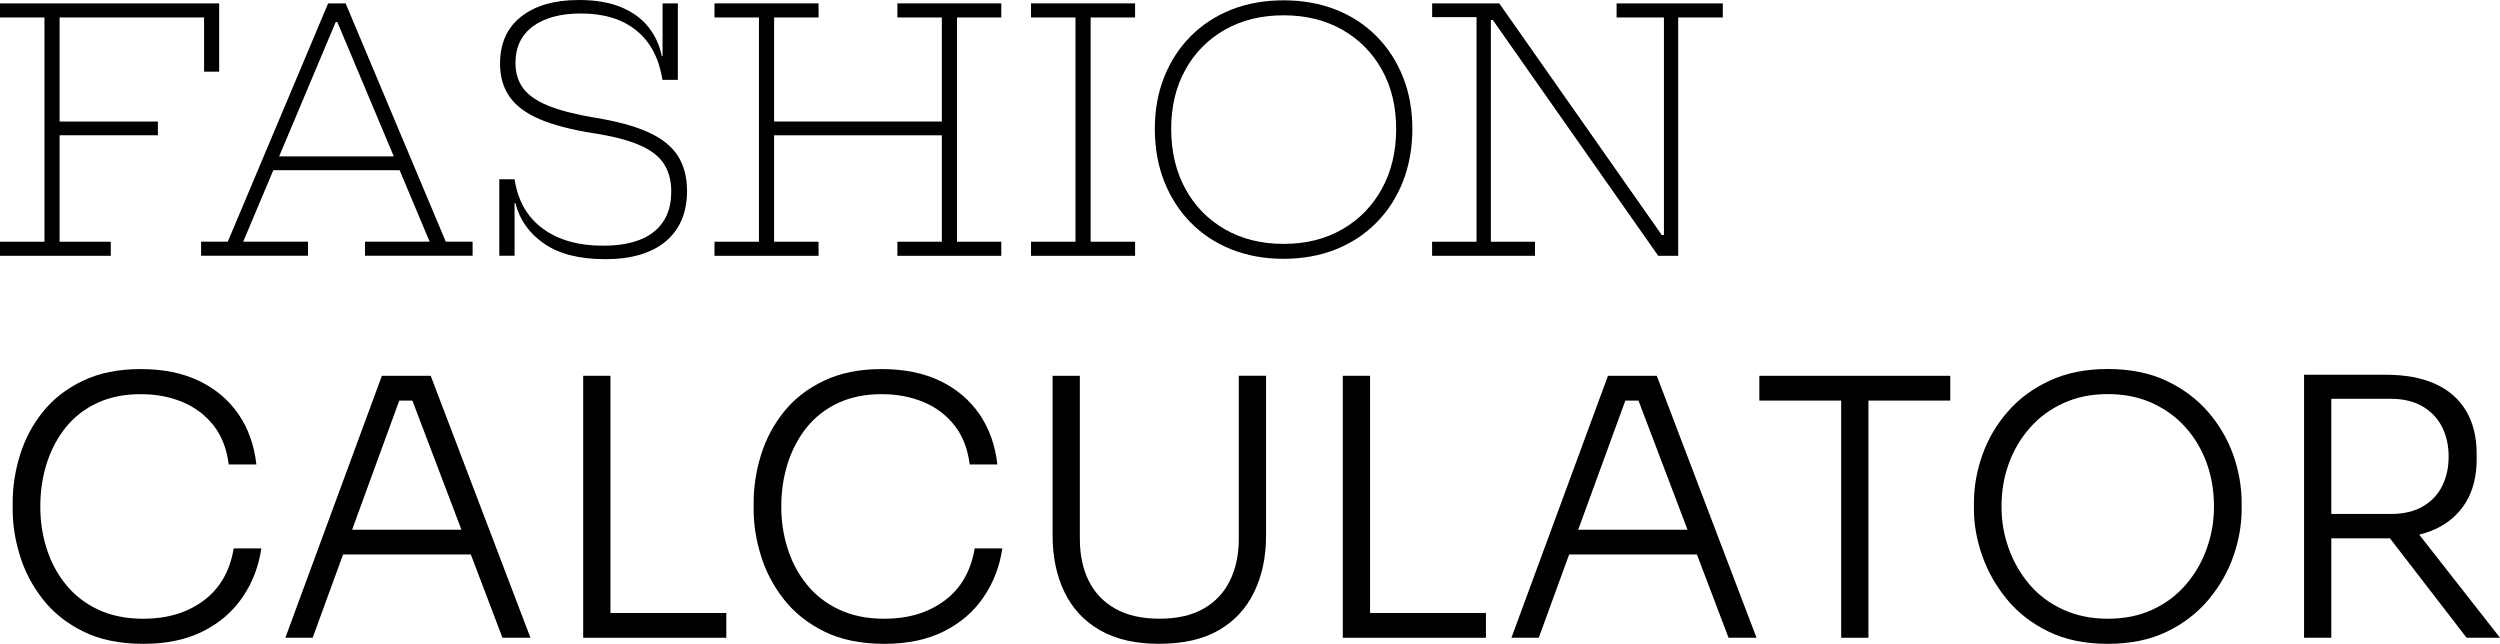 <?xml version="1.0" encoding="UTF-8"?>
<svg id="Layer_2" data-name="Layer 2" xmlns="http://www.w3.org/2000/svg" viewBox="0 0 452.17 116.45">
  <defs>
    <style>
      .cls-1 {
        stroke-width: 0px;
      }
    </style>
  </defs>
  <g id="Logotype">
    <g>
      <path class="cls-1" d="m39.64.61v12.35h-2.73V3.16H10.78v40.56h9.26v2.55H0v-2.55h8.04V3.16H0V.61h39.64Zm-11.08,21.37v2.49H9.56v-2.49h19Z"/>
      <path class="cls-1" d="m80.62,43.71h4.86v2.55h-19.46v-2.55h11.69L60.47,2.7l1.82,1.28h-2.82l1.79-1.28-17.27,41.01h11.72v2.55h-19.34v-2.55h4.83L59.35.61h3.16l18.12,43.11Zm-7.25-15.42v2.49h-24.8v-2.49h24.8Z"/>
      <path class="cls-1" d="m90.31,46.26v-13.84h2.76v13.84h-2.76Zm19.09.61c-4.63,0-8.3-.94-11-2.81-2.7-1.87-4.43-4.32-5.18-7.33h-.67l.52-4.31c.59,3.87,2.28,6.84,5.08,8.91s6.45,3.11,10.94,3.11c4.03,0,7.09-.84,9.18-2.52s3.14-4.1,3.14-7.26c0-2.02-.46-3.72-1.38-5.1-.92-1.38-2.42-2.5-4.51-3.38-2.08-.88-4.86-1.58-8.32-2.11-3.95-.63-7.15-1.47-9.62-2.53s-4.28-2.41-5.42-4.05c-1.14-1.64-1.72-3.63-1.72-5.98,0-3.66,1.27-6.5,3.81-8.5,2.54-2,6.03-3.01,10.46-3.01,3.02,0,5.57.44,7.65,1.31s3.73,2.07,4.93,3.6c1.2,1.53,2.01,3.27,2.41,5.24h.7l-.58,4.31c-.61-3.89-2.17-6.86-4.69-8.92-2.52-2.06-5.87-3.1-10.06-3.1-3.66,0-6.55.77-8.67,2.32-2.11,1.55-3.17,3.76-3.17,6.63,0,1.8.47,3.33,1.4,4.58.93,1.26,2.45,2.31,4.55,3.16,2.1.85,4.92,1.57,8.44,2.16,3.99.65,7.2,1.52,9.64,2.63s4.21,2.52,5.33,4.25c1.11,1.73,1.67,3.85,1.67,6.36,0,3.93-1.29,6.97-3.85,9.12-2.57,2.16-6.24,3.23-11.02,3.23Zm10.44-32.42V.61h2.76v13.84h-2.76Z"/>
      <path class="cls-1" d="m129.23,3.16V.61h18.82v2.55h-8.04v40.56h8.04v2.55h-18.82v-2.55h8.04V3.16h-8.04Zm42.04,18.82v2.49h-32.48v-2.49h32.48Zm-8.96-18.82V.61h18.79v2.55h-8.01v40.56h8.01v2.55h-18.79v-2.55h8.04V3.16h-8.04Z"/>
      <path class="cls-1" d="m186.48,3.16V.61h18.82v2.55h-8.04v40.56h8.04v2.55h-18.82v-2.55h8.04V3.16h-8.04Z"/>
      <path class="cls-1" d="m232.16,46.81c-3.44,0-6.58-.57-9.43-1.7-2.84-1.13-5.3-2.75-7.36-4.84-2.06-2.09-3.66-4.58-4.8-7.45-1.13-2.87-1.7-6.04-1.7-9.5s.57-6.55,1.7-9.4c1.13-2.84,2.73-5.3,4.8-7.38,2.06-2.07,4.52-3.67,7.36-4.8,2.84-1.12,5.99-1.68,9.43-1.68s6.58.56,9.43,1.68c2.84,1.12,5.3,2.72,7.36,4.8,2.06,2.07,3.66,4.53,4.8,7.38s1.7,5.98,1.7,9.4-.57,6.63-1.7,9.5c-1.13,2.87-2.73,5.36-4.8,7.45-2.06,2.09-4.52,3.71-7.36,4.84-2.84,1.13-5.99,1.7-9.43,1.7Zm0-2.7c4.03,0,7.57-.88,10.62-2.64,3.06-1.76,5.44-4.2,7.16-7.33,1.72-3.13,2.58-6.73,2.58-10.82s-.86-7.61-2.58-10.7c-1.72-3.09-4.11-5.5-7.16-7.24-3.06-1.74-6.6-2.61-10.62-2.61s-7.57.87-10.62,2.61c-3.06,1.74-5.44,4.15-7.15,7.24s-2.56,6.65-2.56,10.7.85,7.7,2.56,10.82c1.71,3.13,4.09,5.57,7.15,7.33,3.05,1.76,6.6,2.64,10.62,2.64Z"/>
      <path class="cls-1" d="m259.03,3.1V.61h12.11l-.06,3.01h-1.43v40.1h7.98v2.55h-18.61v-2.55h8.04V3.1h-8.04Zm40.89,43.17L267.89.61h3.28l32.03,45.66h-3.28Zm-7.53-43.11V.61h19.21v2.55h-8.07v43.11h-3.49l-.97-3.76h1.88V3.16h-8.56Z"/>
      <path class="cls-1" d="m25.91,116.45c-4.24,0-7.86-.75-10.87-2.24-3.01-1.49-5.45-3.45-7.33-5.87-1.88-2.42-3.26-5.05-4.12-7.89-.87-2.83-1.3-5.59-1.3-8.27v-1.23c0-2.9.44-5.79,1.33-8.66.89-2.88,2.27-5.48,4.15-7.82,1.88-2.34,4.29-4.21,7.24-5.61,2.94-1.41,6.43-2.11,10.45-2.11s7.58.71,10.55,2.14c2.96,1.43,5.33,3.43,7.11,6,1.77,2.57,2.86,5.61,3.25,9.12h-5c-.35-2.81-1.26-5.16-2.73-7.04-1.47-1.88-3.34-3.3-5.61-4.25-2.27-.95-4.79-1.43-7.56-1.43-2.99,0-5.61.53-7.89,1.59-2.27,1.06-4.16,2.53-5.68,4.41-1.51,1.88-2.66,4.05-3.44,6.49-.78,2.44-1.17,5.05-1.17,7.82s.38,5.17,1.14,7.59c.76,2.42,1.91,4.6,3.47,6.52,1.56,1.93,3.5,3.44,5.84,4.54,2.34,1.1,5.06,1.66,8.18,1.66,4.33,0,7.96-1.09,10.9-3.28,2.94-2.18,4.76-5.33,5.45-9.44h5c-.48,3.24-1.6,6.18-3.38,8.79-1.77,2.62-4.16,4.68-7.17,6.2-3.01,1.51-6.61,2.27-10.81,2.27Z"/>
      <path class="cls-1" d="m51.61,115.35l17.46-47.38h8.83l18.04,47.38h-5.06l-16.81-44.26,2.66,1.36h-6.81l2.79-1.36-16.16,44.26h-4.93Zm9.35-15.06l1.62-4.48h22l1.69,4.48h-25.31Z"/>
      <path class="cls-1" d="m105.48,115.35v-47.38h4.93v47.38h-4.93Zm3.63,0v-4.48h22.26v4.48h-22.26Z"/>
      <path class="cls-1" d="m159.93,116.45c-4.24,0-7.86-.75-10.87-2.24-3.01-1.49-5.45-3.45-7.33-5.87-1.88-2.42-3.26-5.05-4.12-7.89-.87-2.83-1.3-5.59-1.3-8.27v-1.23c0-2.9.44-5.79,1.33-8.66.89-2.88,2.27-5.48,4.15-7.82,1.88-2.34,4.29-4.21,7.24-5.61,2.94-1.41,6.43-2.11,10.45-2.11s7.58.71,10.55,2.14c2.96,1.43,5.33,3.43,7.11,6,1.77,2.57,2.86,5.61,3.25,9.12h-5c-.35-2.81-1.26-5.16-2.73-7.04-1.47-1.88-3.34-3.3-5.61-4.25-2.27-.95-4.79-1.43-7.56-1.43-2.99,0-5.61.53-7.89,1.59-2.27,1.06-4.16,2.53-5.68,4.41-1.51,1.88-2.66,4.05-3.44,6.49-.78,2.44-1.17,5.05-1.17,7.82s.38,5.17,1.14,7.59c.76,2.42,1.91,4.6,3.47,6.52,1.56,1.93,3.5,3.44,5.84,4.54,2.34,1.1,5.06,1.66,8.18,1.66,4.33,0,7.96-1.09,10.9-3.28,2.94-2.18,4.76-5.33,5.45-9.44h5c-.48,3.24-1.6,6.18-3.38,8.79-1.77,2.62-4.16,4.68-7.17,6.2-3.01,1.51-6.61,2.27-10.81,2.27Z"/>
      <path class="cls-1" d="m209.71,116.45c-4.33,0-7.92-.82-10.77-2.47-2.86-1.64-5-3.95-6.42-6.91-1.43-2.96-2.14-6.37-2.14-10.22v-28.88h4.93v29.46c0,2.9.53,5.43,1.59,7.59,1.06,2.16,2.66,3.85,4.8,5.06,2.14,1.21,4.81,1.82,8.02,1.82s5.8-.59,7.92-1.79c2.12-1.19,3.72-2.88,4.8-5.06,1.08-2.18,1.62-4.73,1.62-7.63v-29.46h4.93v28.88c0,3.85-.71,7.26-2.14,10.22-1.43,2.96-3.56,5.27-6.39,6.91-2.83,1.64-6.42,2.47-10.74,2.47Z"/>
      <path class="cls-1" d="m242.87,115.35v-47.38h4.93v47.38h-4.93Zm3.63,0v-4.48h22.26v4.48h-22.26Z"/>
      <path class="cls-1" d="m273.37,115.35l17.46-47.38h8.83l18.04,47.38h-5.06l-16.81-44.26,2.66,1.36h-6.81l2.79-1.36-16.16,44.26h-4.93Zm9.35-15.06l1.62-4.48h22l1.69,4.48h-25.31Z"/>
      <path class="cls-1" d="m318.21,72.45v-4.48h34.53v4.48h-34.53Zm14.8,42.9v-44.13h4.93v44.13h-4.93Z"/>
      <path class="cls-1" d="m381.23,116.45c-4.11,0-7.68-.74-10.71-2.21-3.03-1.47-5.54-3.42-7.53-5.84-1.99-2.42-3.48-5.06-4.48-7.92s-1.49-5.65-1.49-8.37v-1.17c0-2.9.51-5.79,1.53-8.66,1.02-2.88,2.54-5.48,4.58-7.82,2.03-2.34,4.56-4.21,7.59-5.61,3.03-1.41,6.53-2.11,10.51-2.11s7.54.7,10.55,2.11c3.01,1.41,5.53,3.28,7.56,5.61,2.03,2.34,3.56,4.94,4.58,7.82,1.02,2.88,1.52,5.77,1.52,8.66v1.23c0,2.73-.49,5.51-1.46,8.34-.97,2.83-2.47,5.46-4.48,7.89-2.01,2.42-4.53,4.37-7.56,5.84-3.03,1.47-6.6,2.21-10.71,2.21Zm0-4.54c3.03,0,5.73-.55,8.11-1.66,2.38-1.1,4.39-2.62,6.04-4.54,1.64-1.92,2.9-4.1,3.76-6.52.87-2.42,1.3-4.95,1.3-7.59,0-2.77-.43-5.36-1.3-7.79-.87-2.42-2.13-4.58-3.8-6.46-1.67-1.88-3.69-3.36-6.07-4.45-2.38-1.08-5.06-1.62-8.05-1.62s-5.6.54-7.98,1.62c-2.38,1.08-4.4,2.56-6.07,4.45-1.67,1.88-2.94,4.04-3.83,6.46-.89,2.42-1.33,5.02-1.33,7.79s.43,5.17,1.3,7.59c.87,2.42,2.12,4.6,3.76,6.52,1.64,1.93,3.67,3.44,6.07,4.54,2.4,1.1,5.09,1.66,8.08,1.66Z"/>
      <path class="cls-1" d="m416.73,115.35v-47.57h4.93v47.57h-4.93Zm2.92-17.98v-4.41h12.72c2.34,0,4.28-.45,5.84-1.36s2.73-2.14,3.5-3.7c.78-1.56,1.17-3.33,1.17-5.32s-.39-3.76-1.17-5.32c-.78-1.56-1.95-2.8-3.5-3.73-1.56-.93-3.5-1.4-5.84-1.4h-12.72v-4.35h11.88c3.5,0,6.48.55,8.92,1.65,2.44,1.1,4.3,2.73,5.58,4.87,1.28,2.14,1.92,4.75,1.92,7.82v.91c0,3.07-.65,5.68-1.95,7.82s-3.16,3.76-5.58,4.87c-2.42,1.1-5.39,1.65-8.89,1.65h-11.88Zm26.48,17.98l-16.16-20.96h5.78l16.42,20.96h-6.04Z"/>
    </g>
  </g>
</svg>